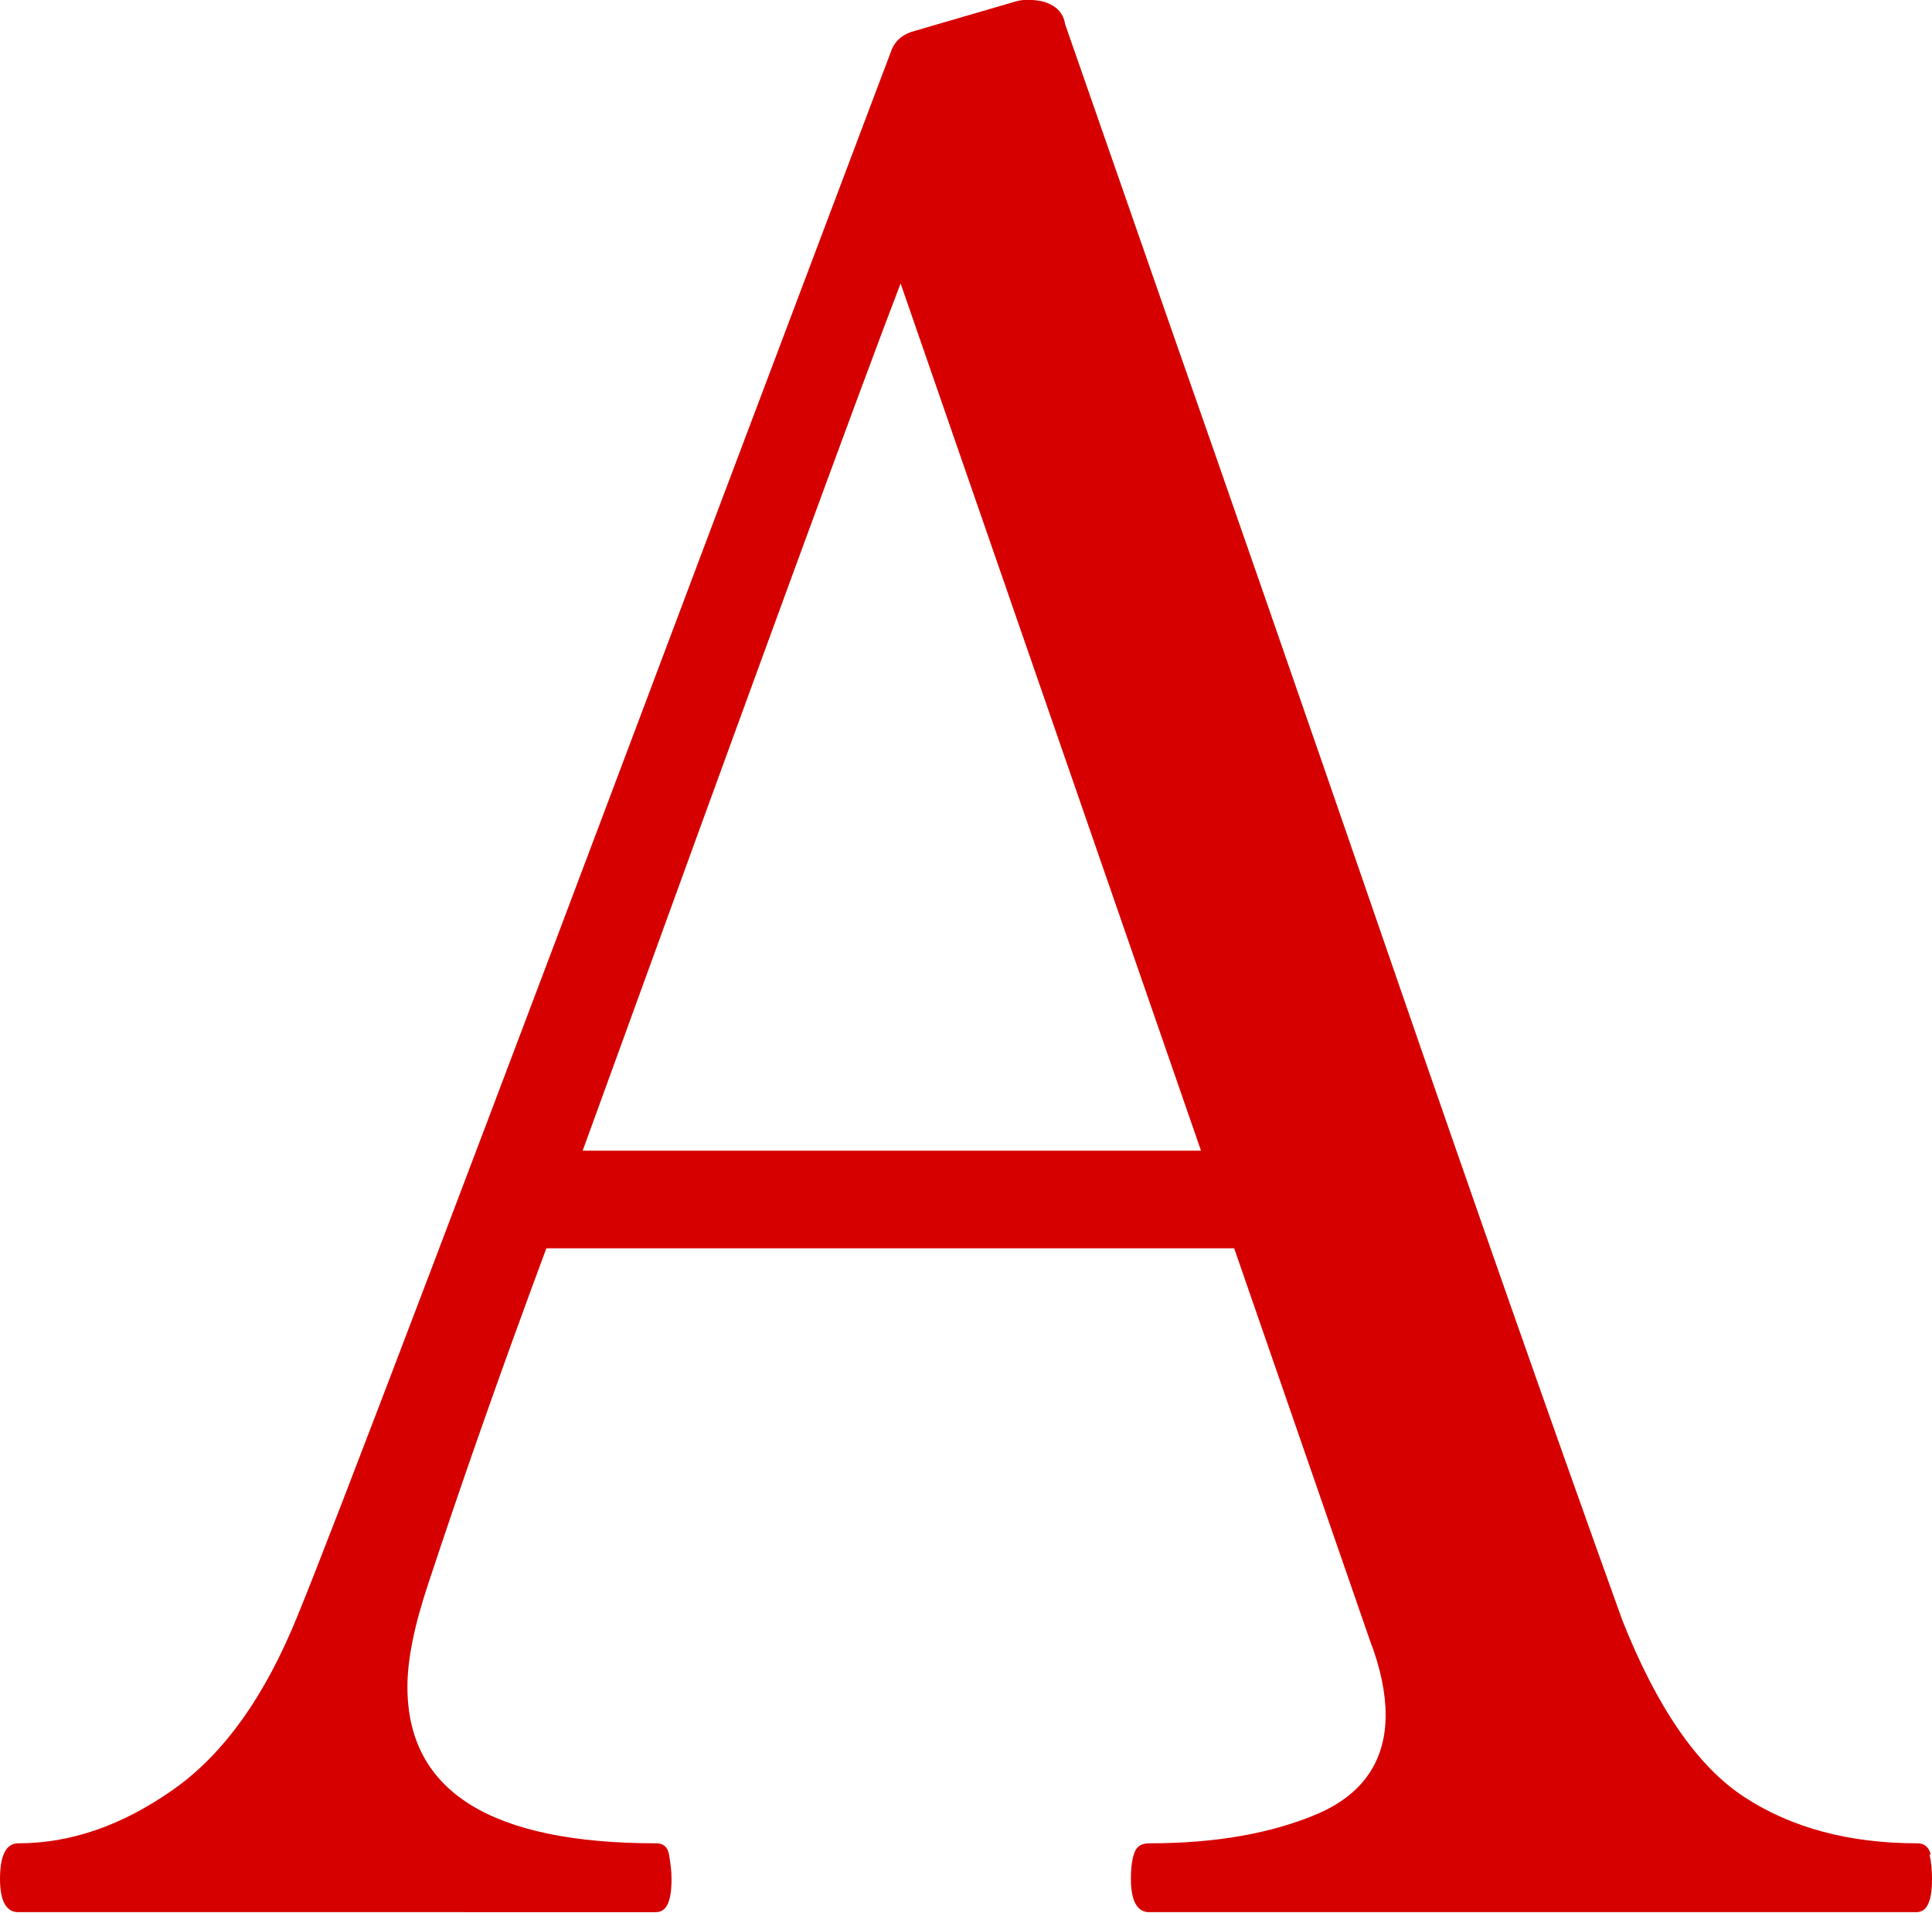 <?xml version="1.0" encoding="UTF-8"?>
<svg id="_レイヤー_2" data-name="レイヤー 2" xmlns="http://www.w3.org/2000/svg" width="30.87" height="30.57" viewBox="0 0 30.87 30.57">
  <defs>
    <style>
      .cls-1 {
        fill: #d60000;
        stroke-width: 0px;
      }
    </style>
  </defs>
  <g id="ami">
    <path class="cls-1" d="M30.83,29.64c.03.12.04.25.04.39,0,.36-.08.53-.25.53h-12.26c-.19,0-.29-.18-.29-.53,0-.19.02-.33.06-.43.04-.1.12-.14.23-.14,1.07,0,1.96-.16,2.69-.47.72-.31,1.09-.84,1.09-1.58,0-.35-.08-.75-.25-1.19l-2.17-6.27h-10.99c-.71,1.91-1.34,3.7-1.89,5.37-.22.66-.33,1.2-.33,1.64,0,1.67,1.33,2.5,3.98,2.5.11,0,.18.06.2.18s.04.25.04.39c0,.36-.08.53-.25.53H.29c-.19,0-.29-.18-.29-.53,0-.38.1-.57.29-.57.85,0,1.67-.29,2.48-.86.81-.57,1.47-1.5,1.99-2.79.52-1.26,2.79-7.23,6.81-17.92L14.23.84c.05-.16.16-.27.33-.33l1.68-.49c.11-.03.25-.03.41,0,.22.06.34.18.37.37l1.64,4.71c.93,2.65,2.1,6.02,3.51,10.11,1.41,4.09,2.66,7.65,3.75,10.68.55,1.39,1.2,2.34,1.95,2.83.75.49,1.67.74,2.77.74.11,0,.18.06.21.18ZM19.19,18.39l-4.8-13.86c-.66,1.72-2.35,6.34-5.08,13.86h9.88Z"/>
  </g>
</svg>
